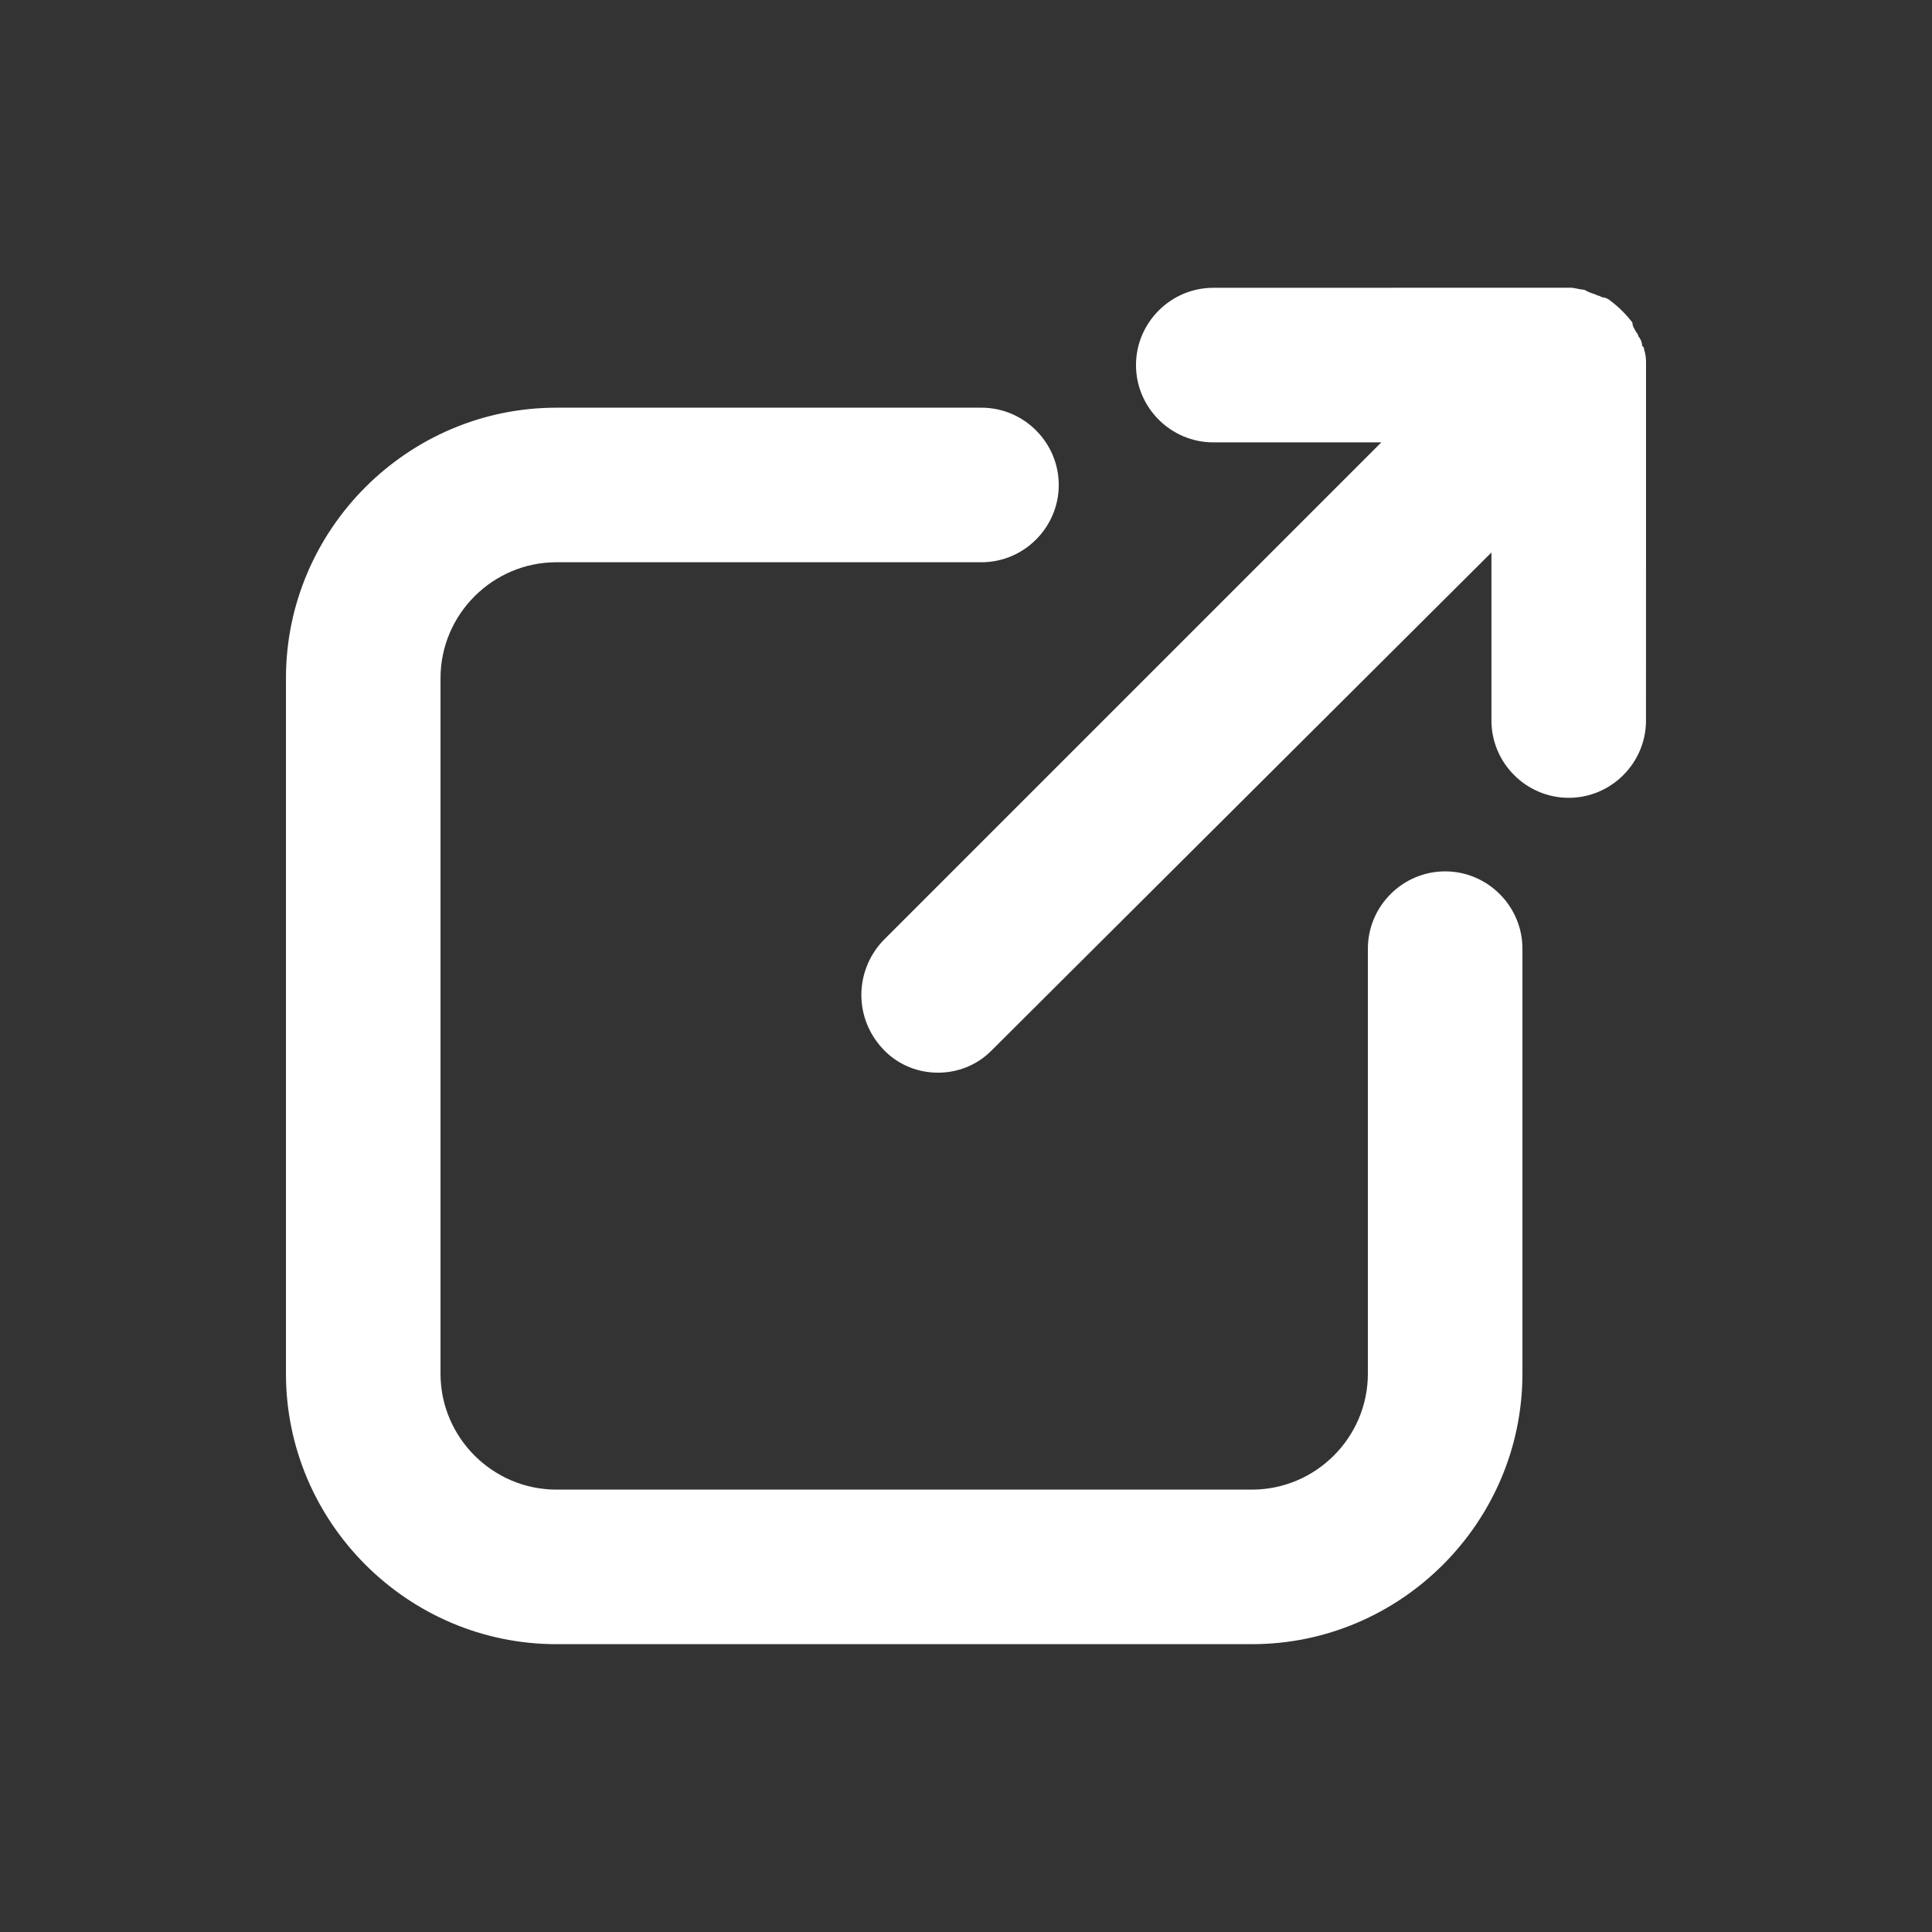 <?xml version="1.0" encoding="UTF-8"?>
<svg width="100pt" height="100pt" version="1.1" viewBox="0 0 100 100" xmlns="http://www.w3.org/2000/svg">
 <rect x="0" y="0" width="100" height="100" fill="#333333" stroke="none"/>
 <g fill="#fff">
  <path d="m14.801 71.102c0 7.699 6.301 14 14 14h36c7.699 0 14-6.301 14-14v-22c0-2.199-1.801-4-4-4s-4 1.801-4 4v22c0 3.301-2.699 6-6 6h-36c-3.301 0-6-2.699-6-6v-36c0-3.301 2.699-6 6-6h22c2.199 0 4-1.801 4-4 0-2.199-1.801-4-4-4h-22c-7.699 0-14 6.301-14 14z"/>
  <path d="m85.199 18.898c0-0.301 0-0.5-0.102-0.801 0-0.102 0-0.102-0.102-0.199 0-0.199-0.102-0.398-0.199-0.5 0-0.102-0.102-0.199-0.102-0.199-0.102-0.199-0.199-0.301-0.199-0.5-0.301-0.398-0.699-0.801-1.102-1.102-0.102-0.102-0.301-0.199-0.398-0.199-0.102 0-0.199-0.102-0.301-0.102-0.199-0.102-0.301-0.102-0.5-0.199l-0.199-0.102c-0.199 0-0.5-0.102-0.699-0.102h-0.102l-18.395 0.004c-2.199 0-4 1.801-4 4 0 2.199 1.801 4 4 4h8.699l-25.801 25.801c-1.5 1.602-1.5 4.102 0.102 5.699 1.5 1.5 4 1.5 5.5 0l25.898-25.801v8.699c0 2.199 1.801 4 4 4s4-1.801 4-4z"/>
 </g>
</svg>
